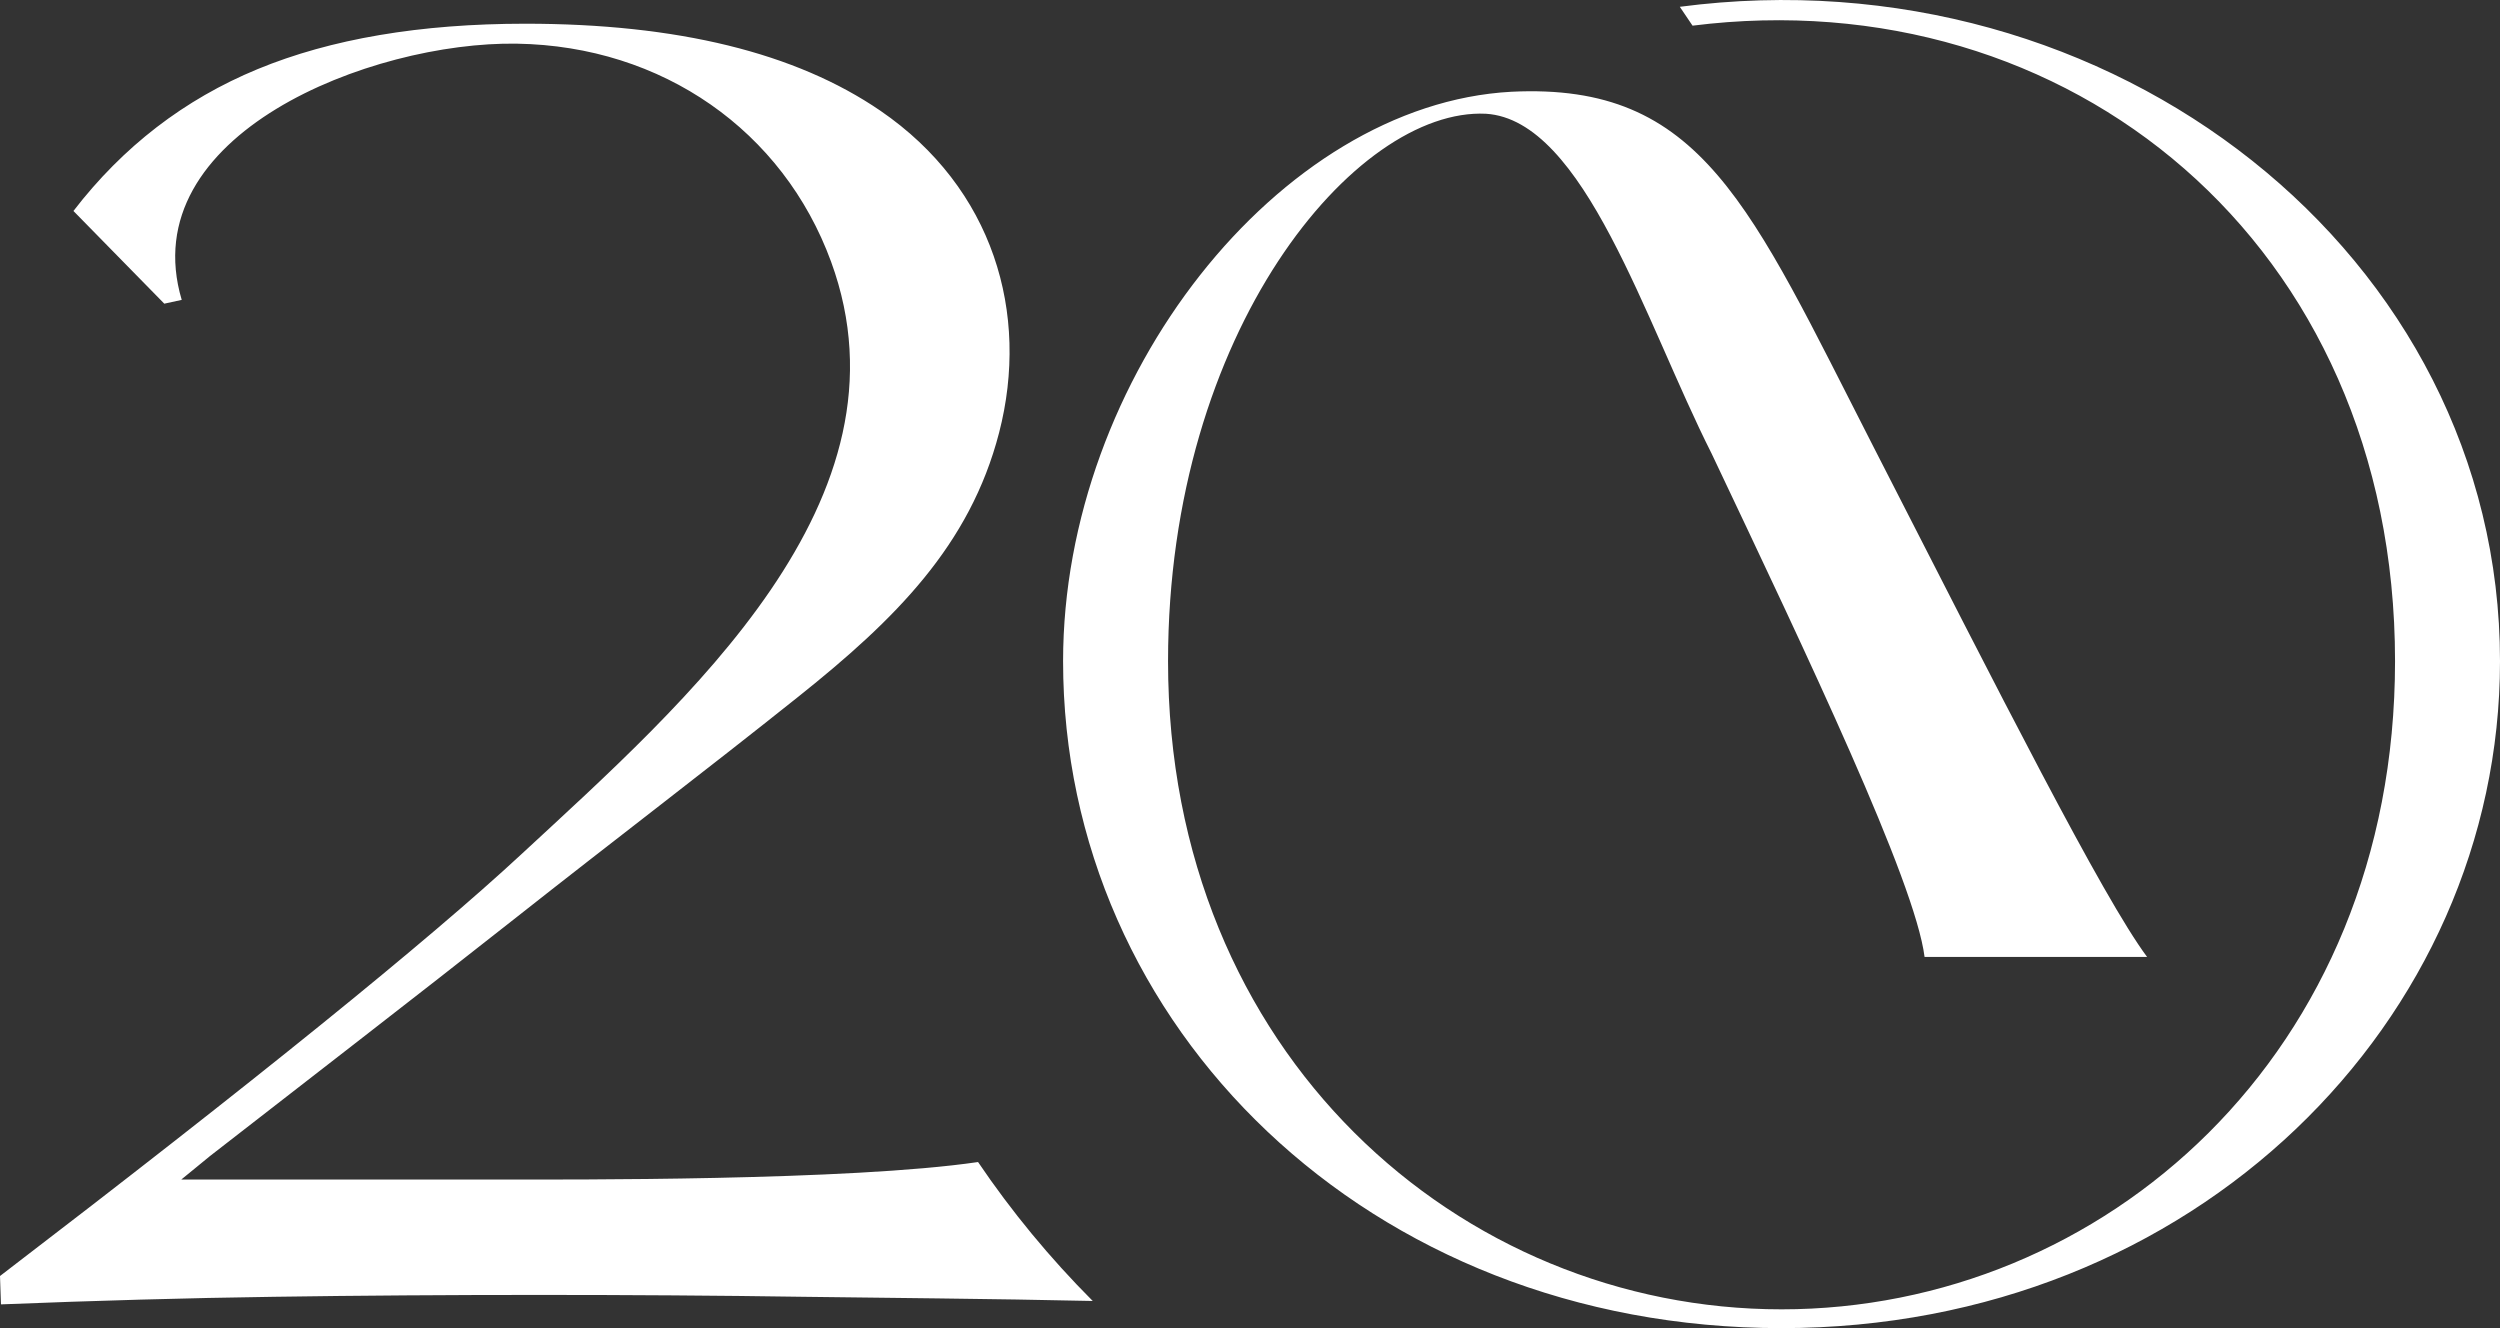 <svg width="64" height="34" viewBox="0 0 64 34" fill="none" xmlns="http://www.w3.org/2000/svg">
<rect x="0" y="0" width="64" height="34" fill="#333333" stroke="none"/>
<path d="M27.975 33.305C25.509 33.248 22.315 33.222 20.57 33.198C18.366 33.165 16.112 33.15 13.803 33.15C11.495 33.15 9.229 33.165 7.008 33.198C4.785 33.229 2.459 33.295 0.025 33.392L0 32.666C6.497 27.695 10.947 24.094 13.35 21.866C17.559 17.966 23.506 12.792 21.275 6.698C20.048 3.347 16.957 1.178 13.233 1.118C9.502 1.057 3.397 3.447 4.652 7.677L4.206 7.774L1.88 5.401C3.147 3.754 4.72 2.543 6.596 1.769C8.471 0.995 10.757 0.607 13.45 0.607C17.339 0.607 20.368 1.35 22.537 2.834C25.433 4.819 26.366 8.023 25.577 11.077C24.83 13.966 22.908 15.863 20.449 17.826C18.048 19.743 15.804 21.444 13.166 23.526C10.536 25.601 8.023 27.534 5.373 29.597C5.236 29.704 4.78 30.089 4.641 30.196H12.851C14.525 30.196 21.741 30.233 25.038 29.748C25.892 31.009 26.872 32.2 27.976 33.307L27.975 33.305ZM43.003 0.174C54.071 -1.276 64 6.536 64 16.927C64 26.108 56.187 34 45.608 34C35.028 34 27.215 26.268 27.215 16.927C27.215 9.678 32.749 2.671 38.689 2.349C43.572 2.108 44.792 5.249 47.967 11.45C51.222 17.812 53.826 22.966 54.966 24.498H49.269C49.026 22.565 46.259 16.765 43.817 11.611C42.109 8.228 40.562 3.073 38.04 2.912C34.704 2.751 29.902 8.469 29.902 16.927C29.902 26.994 37.389 33.519 45.608 33.519C53.826 33.519 61.313 26.995 61.313 16.927C61.313 6.215 52.932 -0.55 43.329 0.657L43.003 0.174Z" fill="white"/>
</svg>
